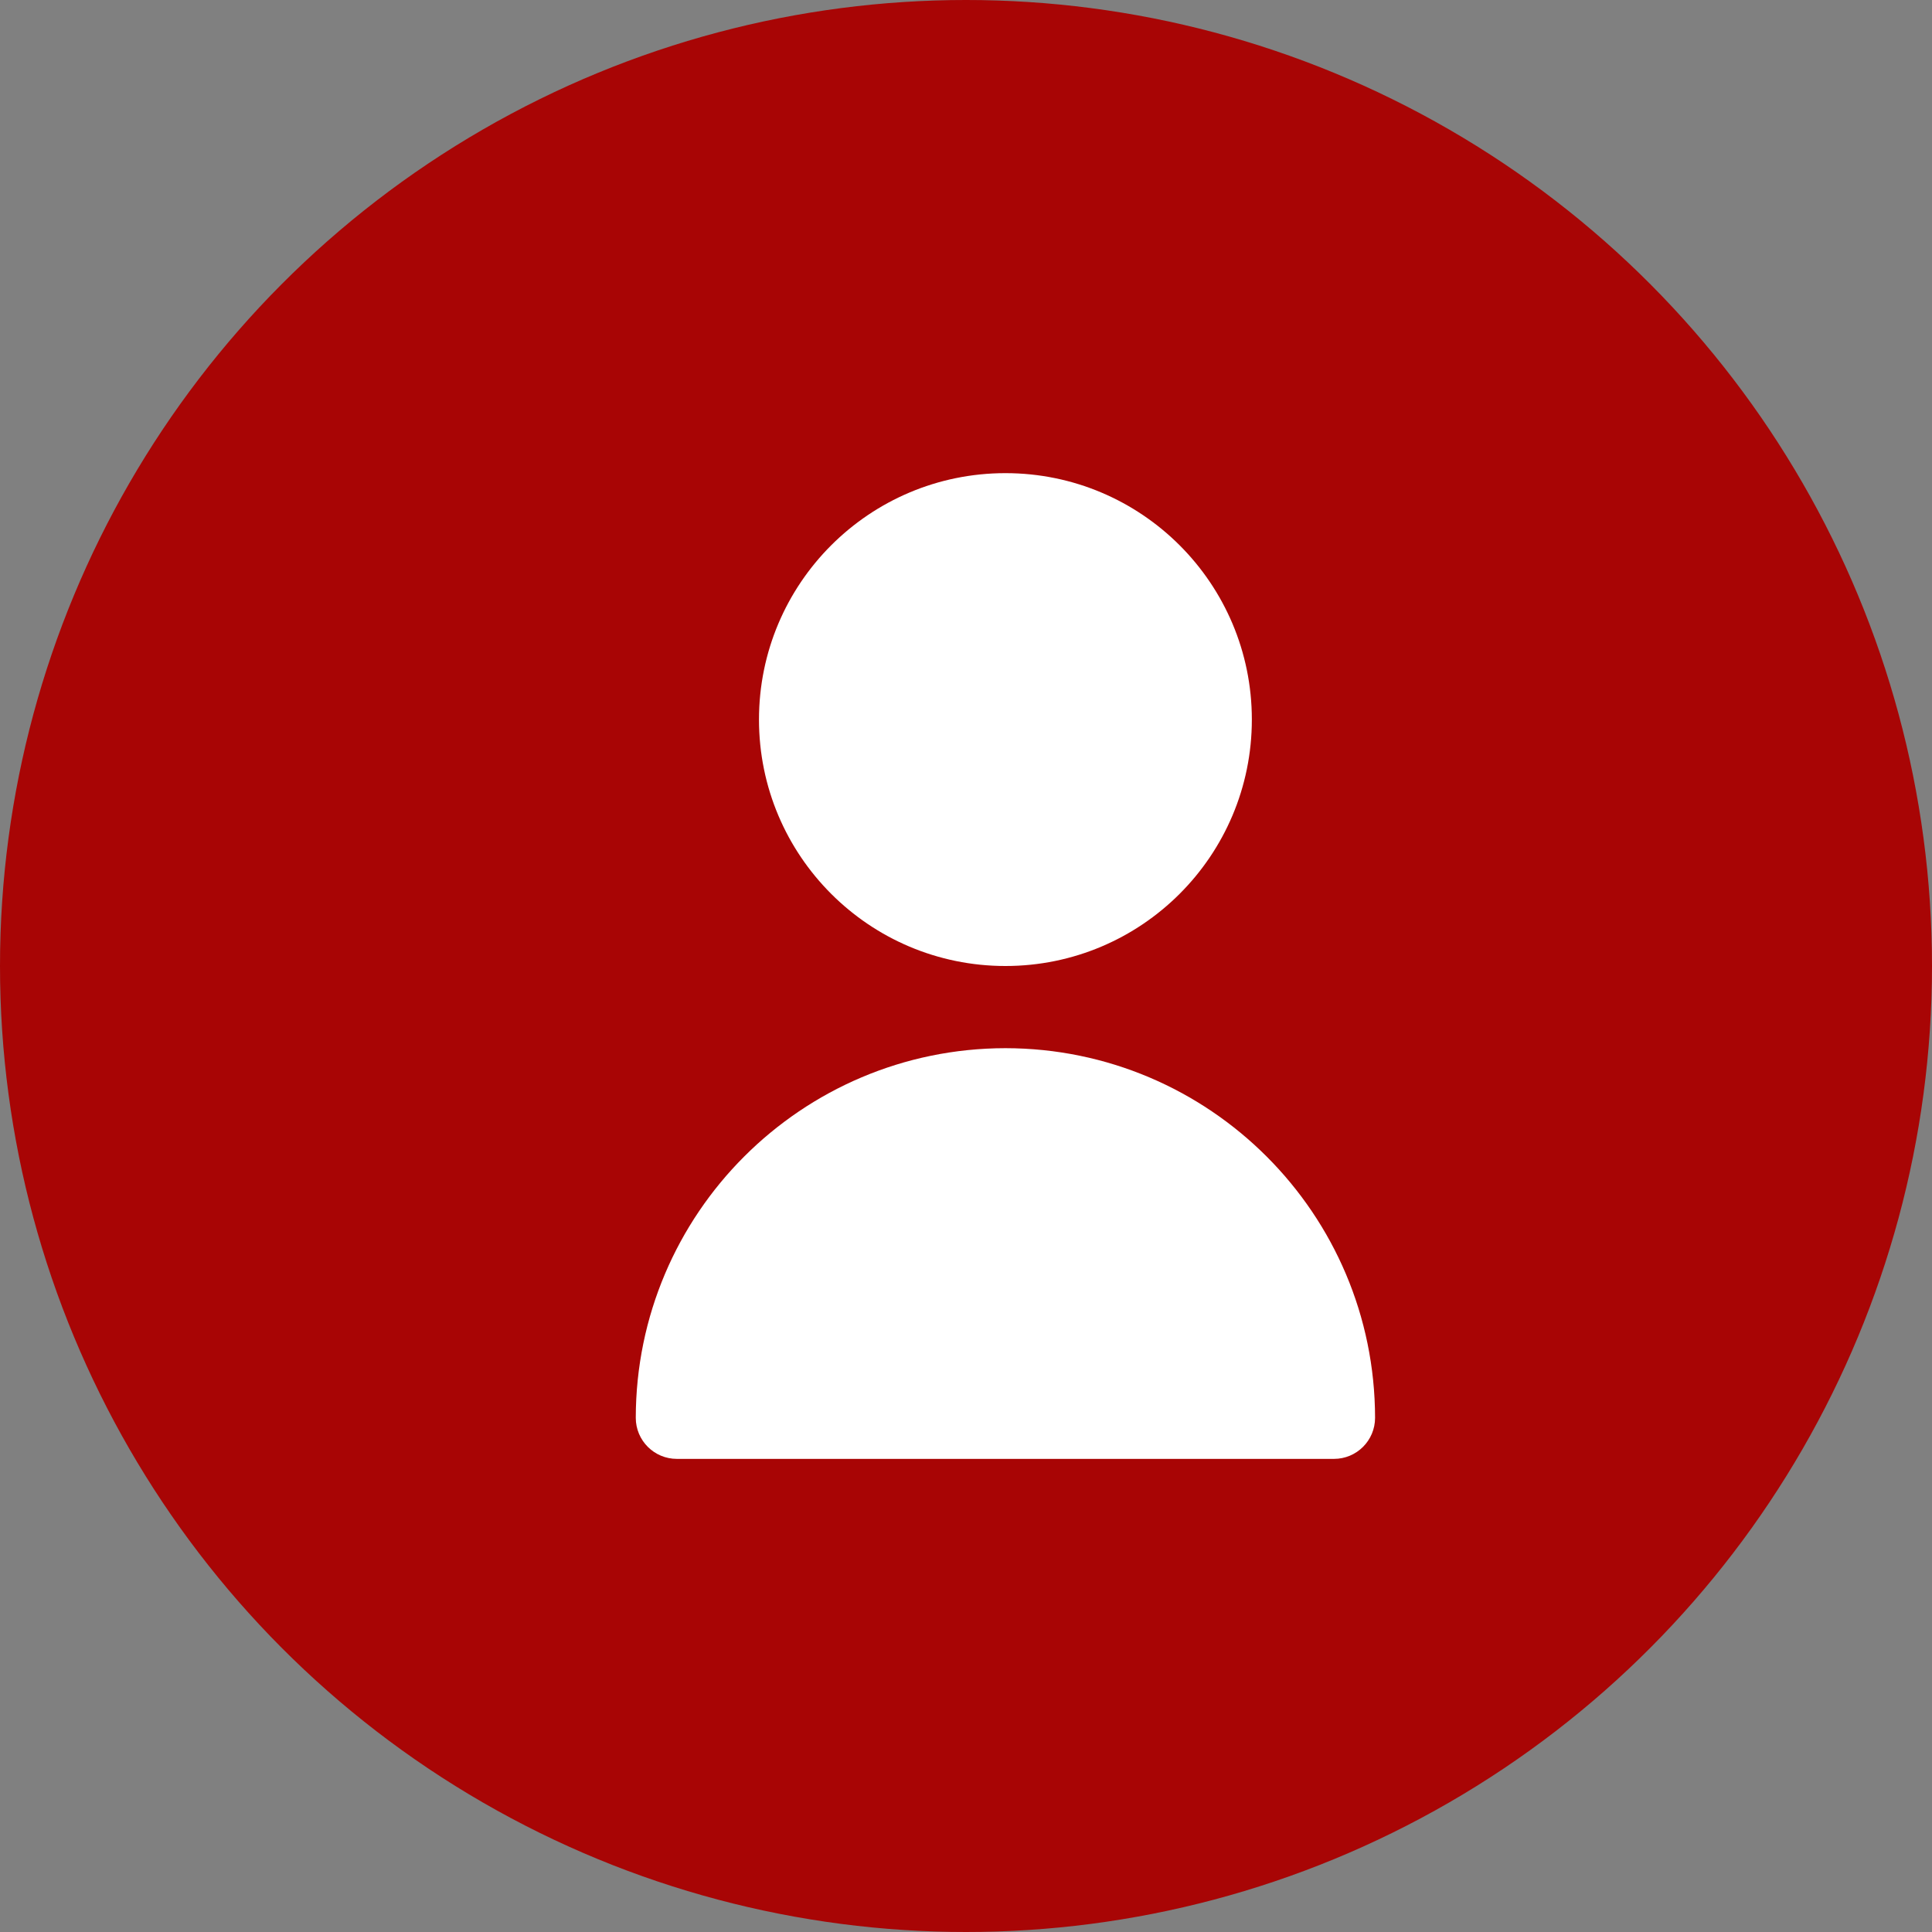 <?xml version="1.0" encoding="UTF-8"?> <svg xmlns="http://www.w3.org/2000/svg" width="234" height="234" viewBox="0 0 234 234" fill="none"><rect x="0" y="0" width="234" height="234" fill="#808080" stroke="none"/> <circle cx="117" cy="117" r="117" fill="#A80505"></circle> <g clip-path="url(#clip0_1006_145)"> <path d="M121.774 117C138.258 117 151.621 103.638 151.621 87.153C151.621 70.669 138.258 57.307 121.774 57.307C105.29 57.307 91.927 70.669 91.927 87.153C91.927 103.638 105.29 117 121.774 117Z" fill="white"></path> <path d="M121.775 126.953C97.06 126.98 77.032 147.008 77.004 171.723C77.004 174.47 79.231 176.697 81.979 176.697H161.57C164.318 176.697 166.545 174.47 166.545 171.723C166.517 147.008 146.489 126.98 121.775 126.953Z" fill="white"></path> </g> <defs> <clipPath id="clip0_1006_145"> <rect width="29.837" height="29.837" fill="white" transform="translate(62.081 57.306) scale(4.001)"></rect> </clipPath> </defs> </svg> 